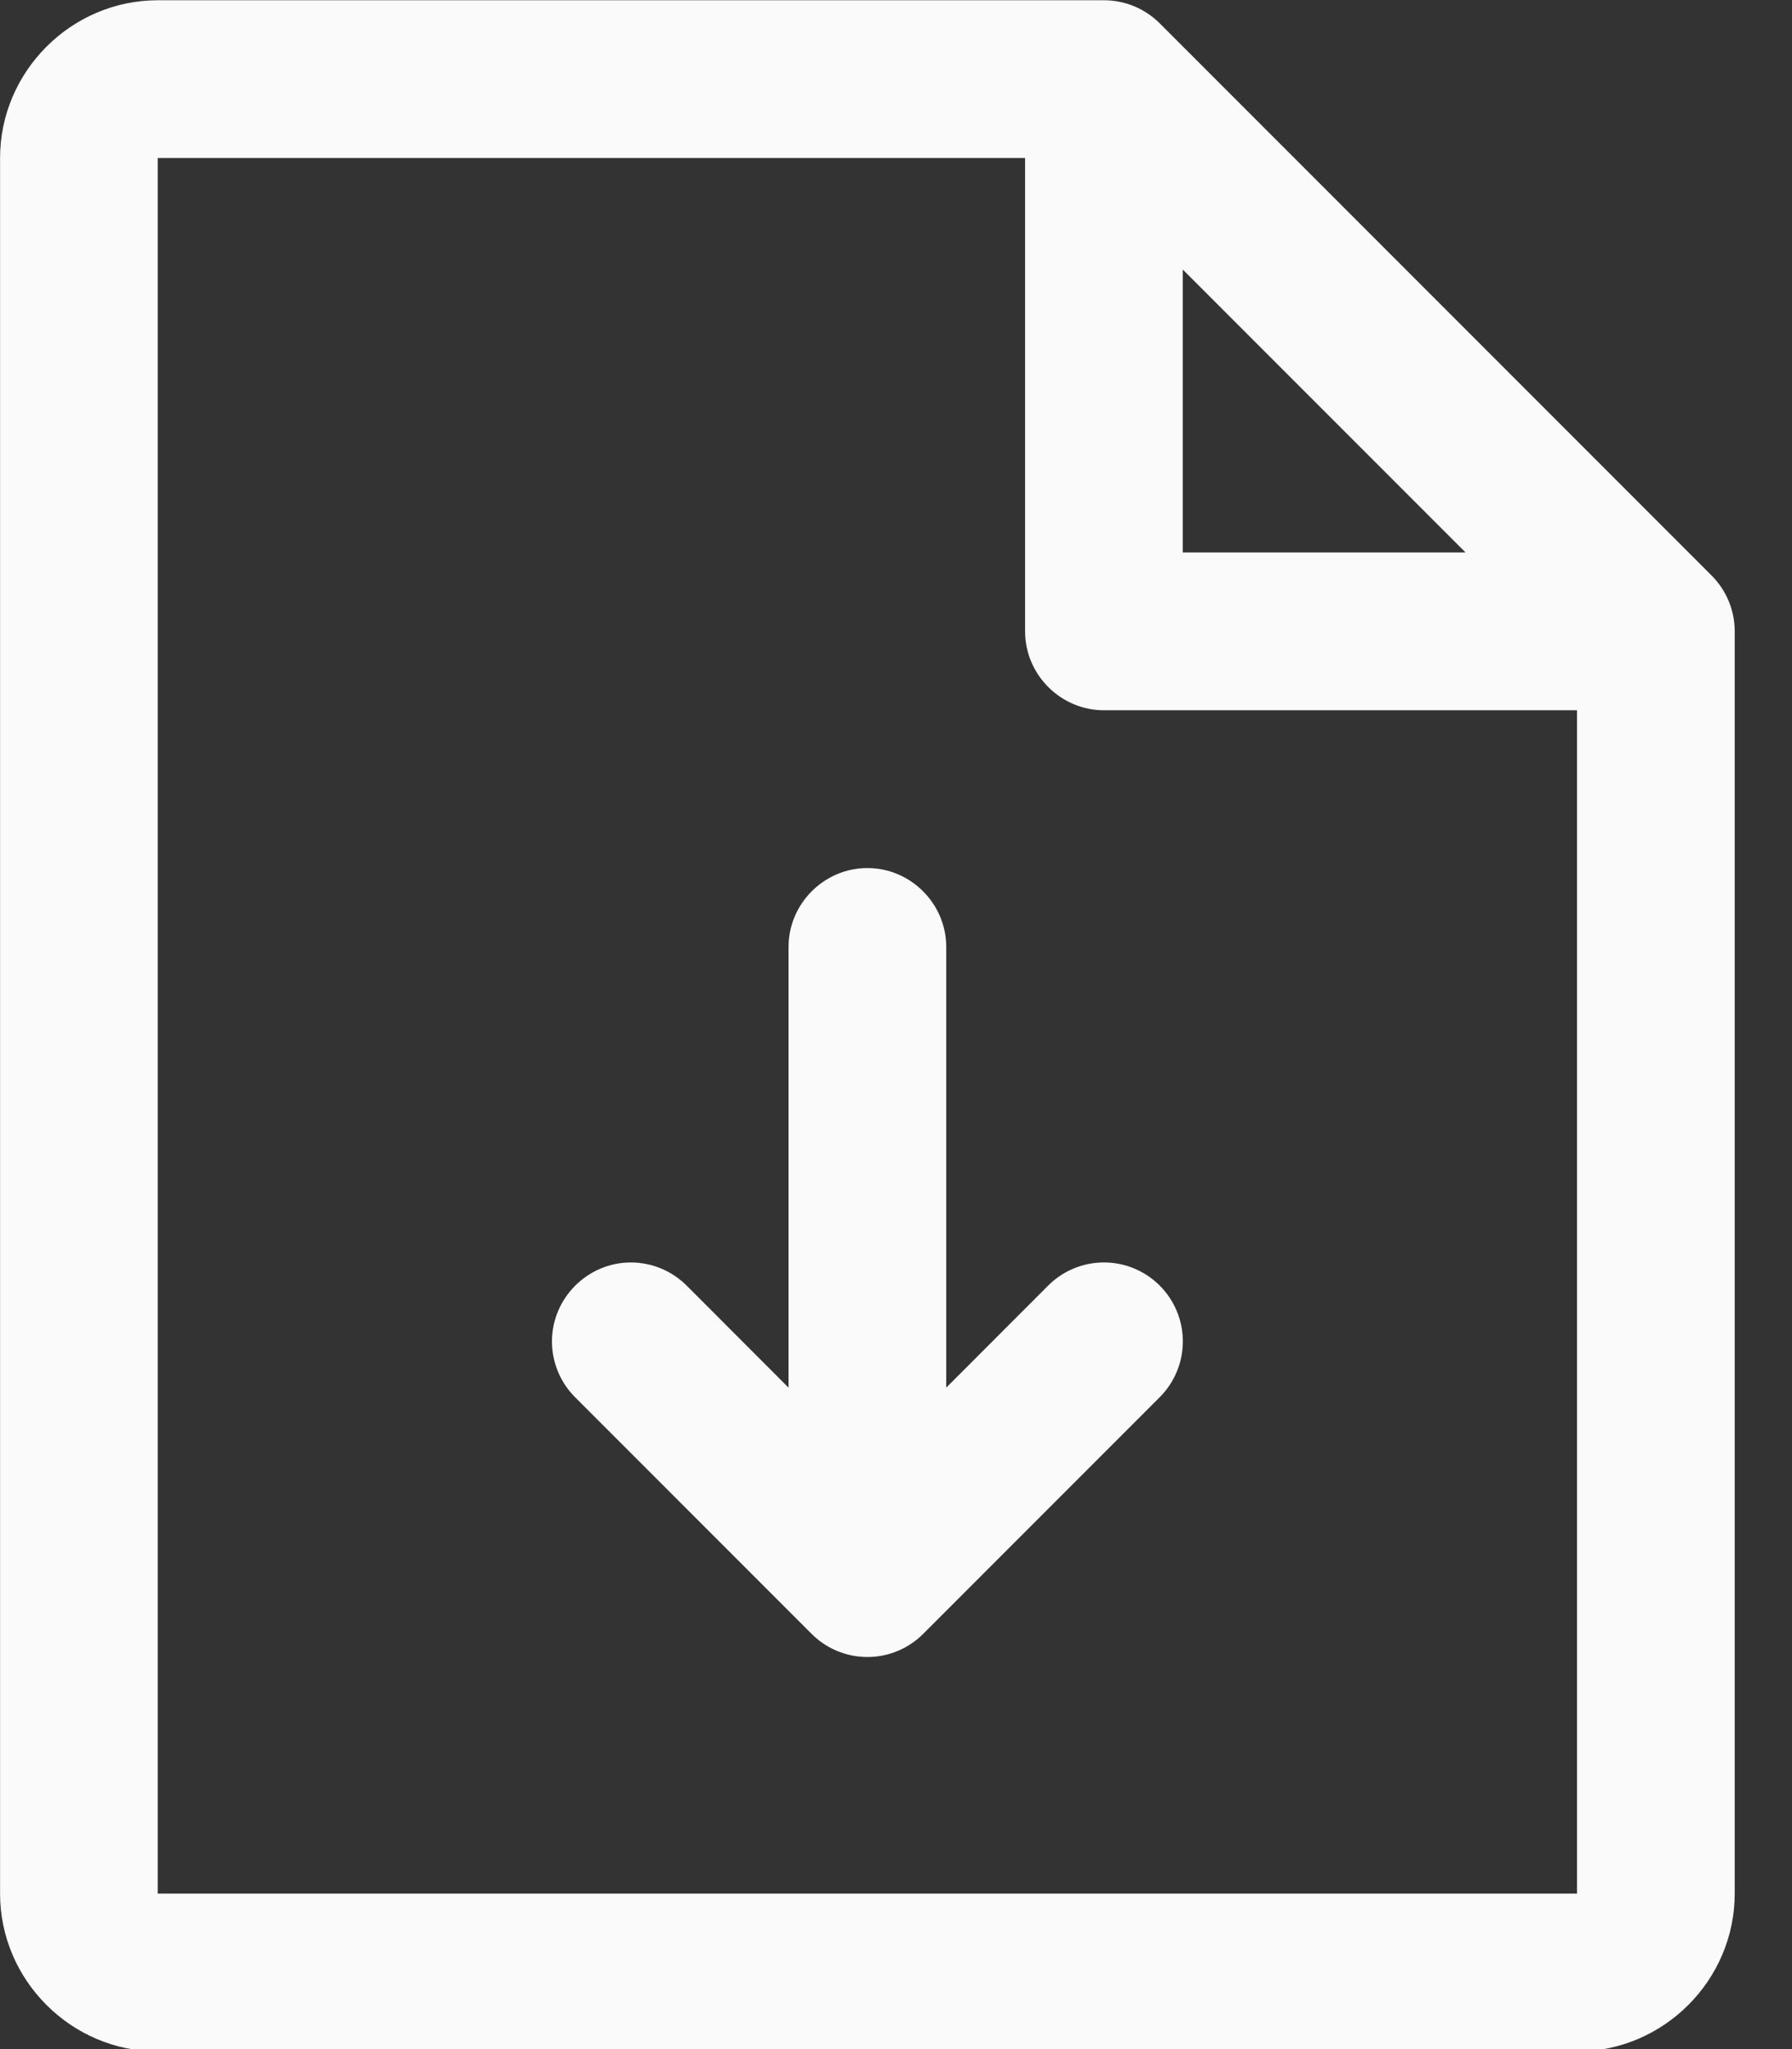 <?xml version="1.0" encoding="UTF-8" standalone="no"?>
<!DOCTYPE svg PUBLIC "-//W3C//DTD SVG 1.1//EN" "http://www.w3.org/Graphics/SVG/1.1/DTD/svg11.dtd">
<svg width="100%" height="100%" viewBox="0 0 28 32" version="1.1" xmlns="http://www.w3.org/2000/svg" xmlns:xlink="http://www.w3.org/1999/xlink" xml:space="preserve" xmlns:serif="http://www.serif.com/" style="fill-rule:evenodd;clip-rule:evenodd;stroke-linejoin:round;stroke-miterlimit:2;">
    <rect x="0" y="0" width="28" height="32" fill="#333333" stroke="none"/>
    <g transform="matrix(0.154,0,0,0.154,-6.159,-3.692)">
        <path d="M213.66,82.34L157.66,26.34C156.159,24.841 154.122,23.998 152,24L56,24C47.223,24 40,31.223 40,40L40,216C40,224.777 47.223,232 56,232L200,232C208.777,232 216,224.777 216,216L216,88C216.002,85.878 215.159,83.841 213.66,82.34ZM160,51.31L188.69,80L160,80L160,51.31ZM200,216L56,216L56,40L144,40L144,88C144,92.389 147.611,96 152,96L200,96L200,216ZM157.66,154.34C159.162,155.84 160.006,157.878 160.006,160C160.006,162.122 159.162,164.16 157.66,165.66L133.66,189.66C132.16,191.162 130.122,192.006 128,192.006C125.878,192.006 123.84,191.162 122.34,189.66L98.34,165.66C96.839,164.159 95.996,162.122 95.996,160C95.996,155.609 99.609,151.996 104,151.996C106.122,151.996 108.159,152.839 109.66,154.34L120,164.69L120,120C120,115.611 123.611,112 128,112C132.389,112 136,115.611 136,120L136,164.69L146.34,154.34C147.84,152.838 149.878,151.994 152,151.994C154.122,151.994 156.16,152.838 157.66,154.34Z" style="fill:rgb(250,250,250);fill-rule:nonzero;"/>
    </g>
</svg>
